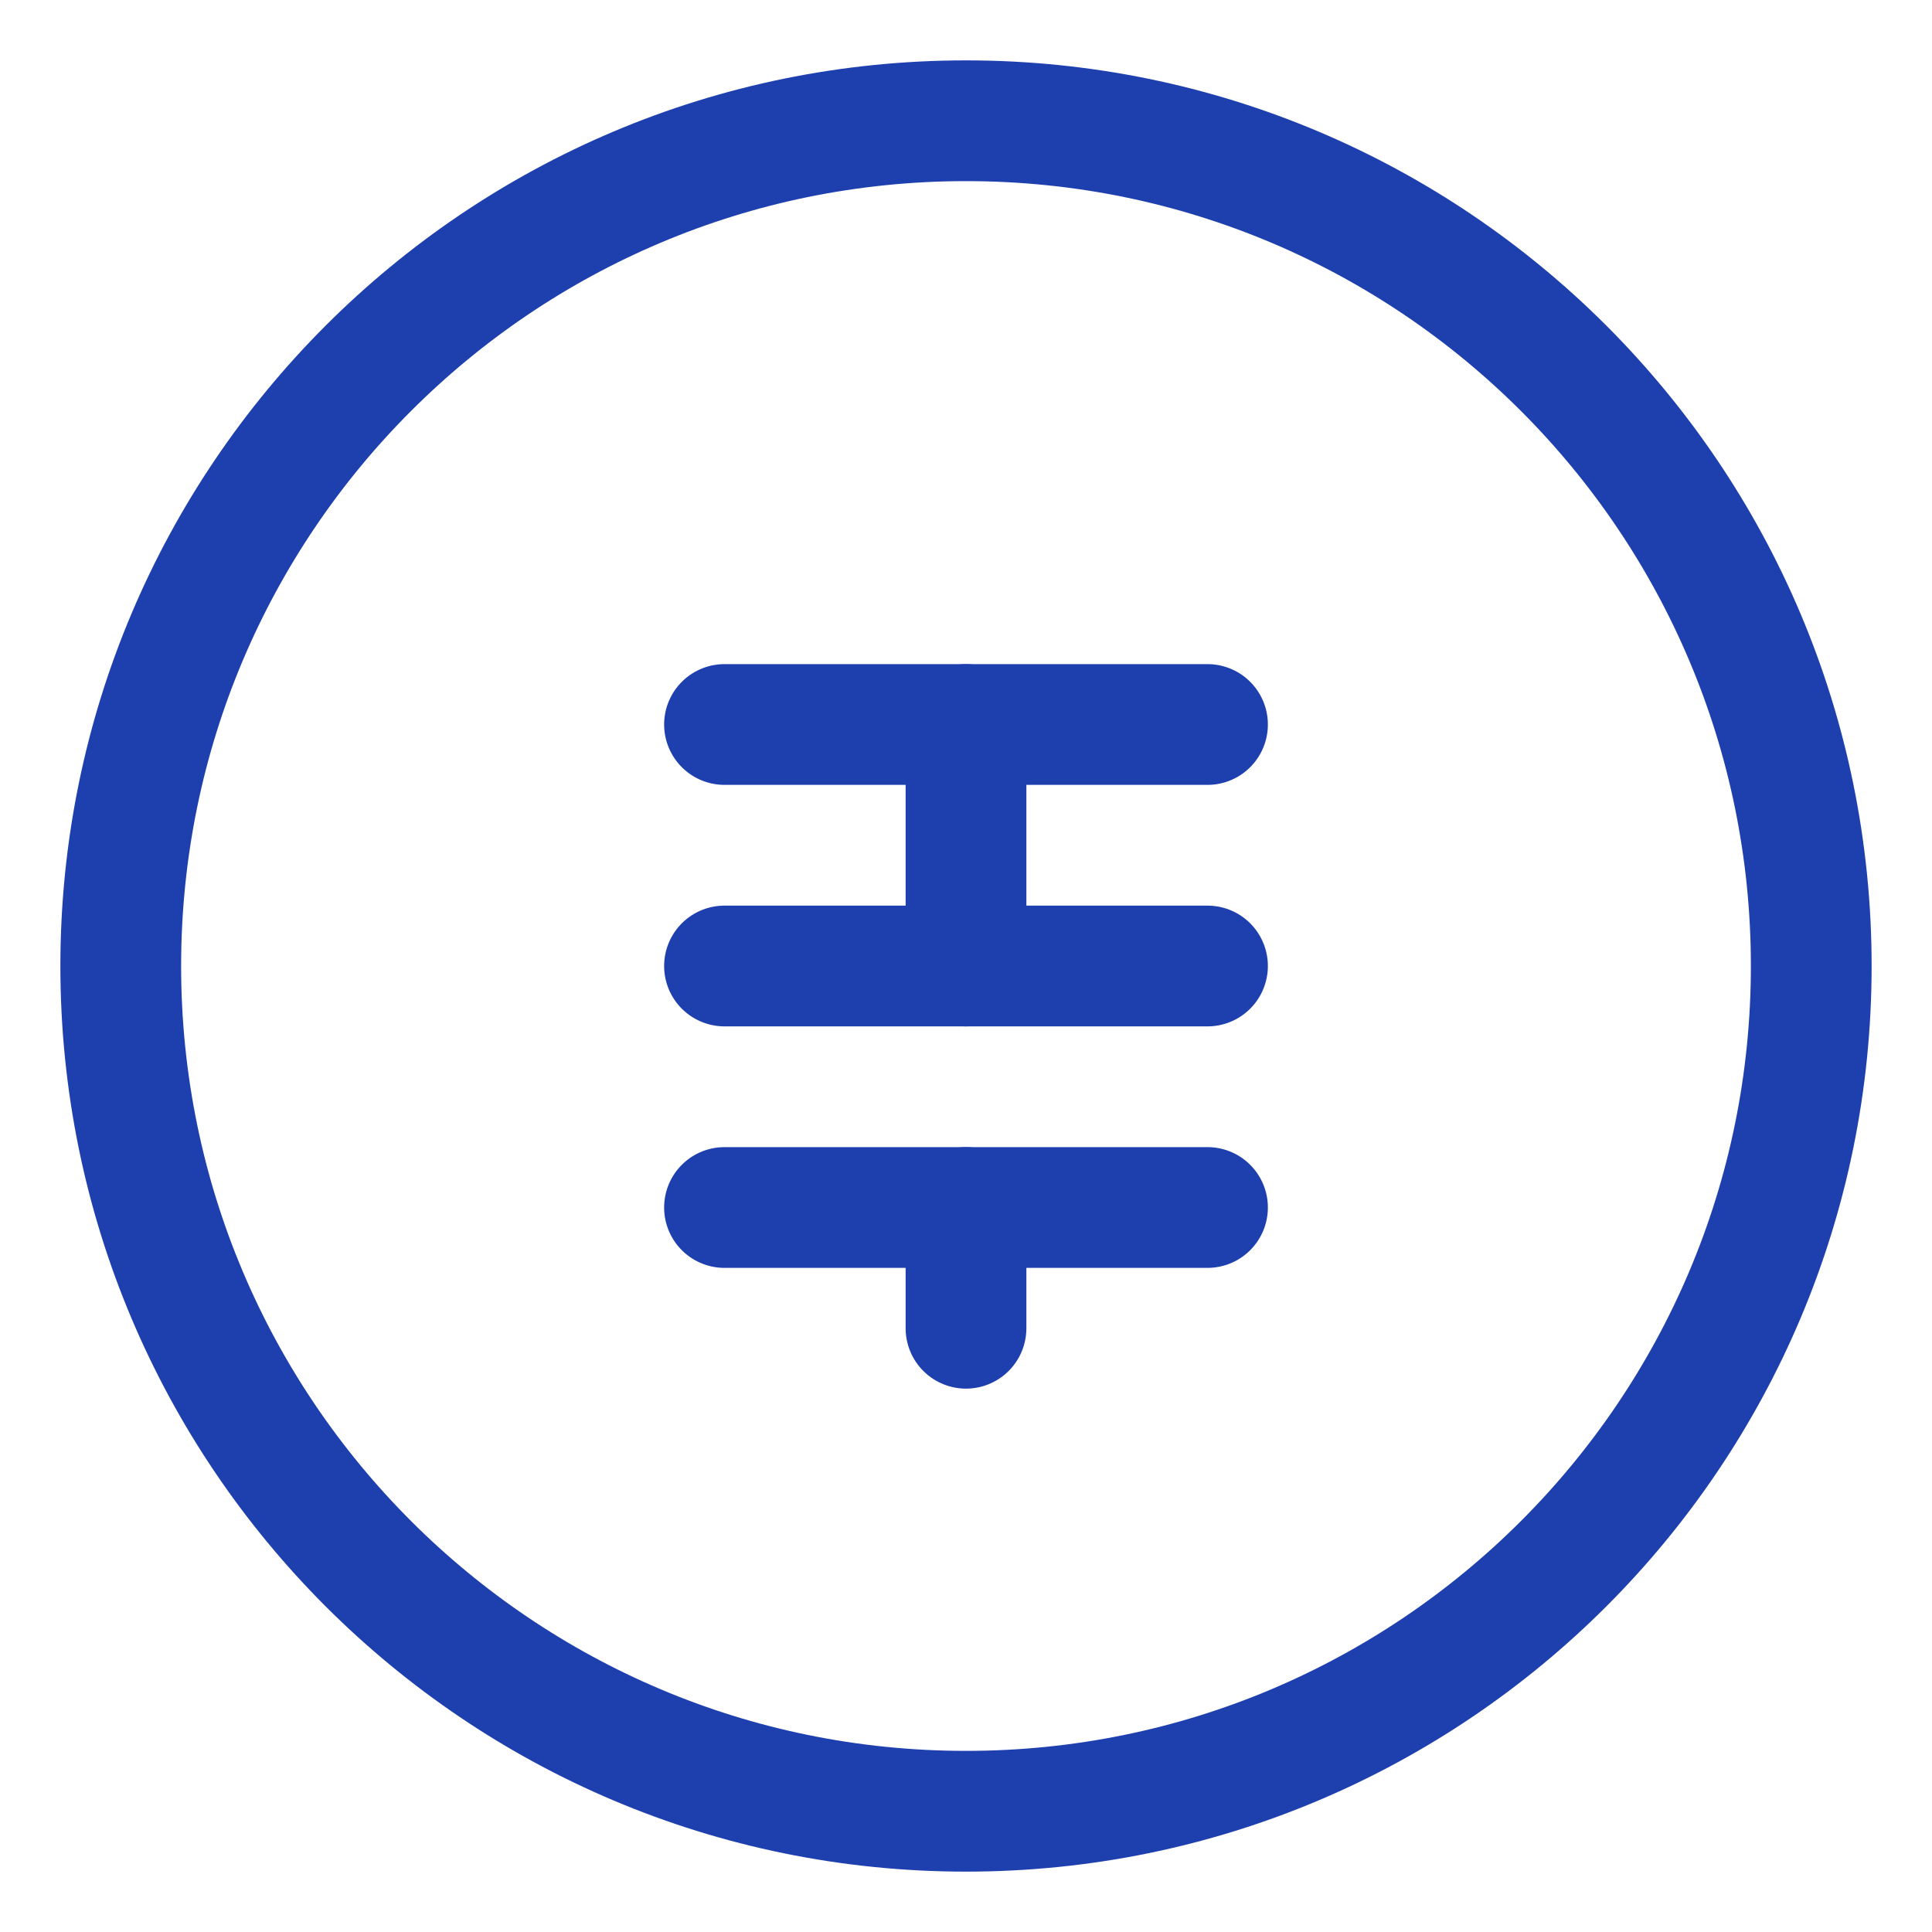 <?xml version="1.0" encoding="UTF-8"?>
<svg width="64" height="64" viewBox="0 0 64 64" fill="none" xmlns="http://www.w3.org/2000/svg">
  <path d="M32 4C16.536 4 4 16.536 4 32C4 47.464 16.536 60 32 60C47.464 60 60 47.464 60 32C60 16.536 47.464 4 32 4Z" stroke="#1E40AF" stroke-width="4" stroke-linecap="round" stroke-linejoin="round"/>
  <path d="M32 24V32" stroke="#1E40AF" stroke-width="4" stroke-linecap="round" stroke-linejoin="round"/>
  <path d="M32 40V44" stroke="#1E40AF" stroke-width="4" stroke-linecap="round" stroke-linejoin="round"/>
  <path d="M24 24H40" stroke="#1E40AF" stroke-width="4" stroke-linecap="round" stroke-linejoin="round"/>
  <path d="M24 32H40" stroke="#1E40AF" stroke-width="4" stroke-linecap="round" stroke-linejoin="round"/>
  <path d="M24 40H40" stroke="#1E40AF" stroke-width="4" stroke-linecap="round" stroke-linejoin="round"/>
</svg> 